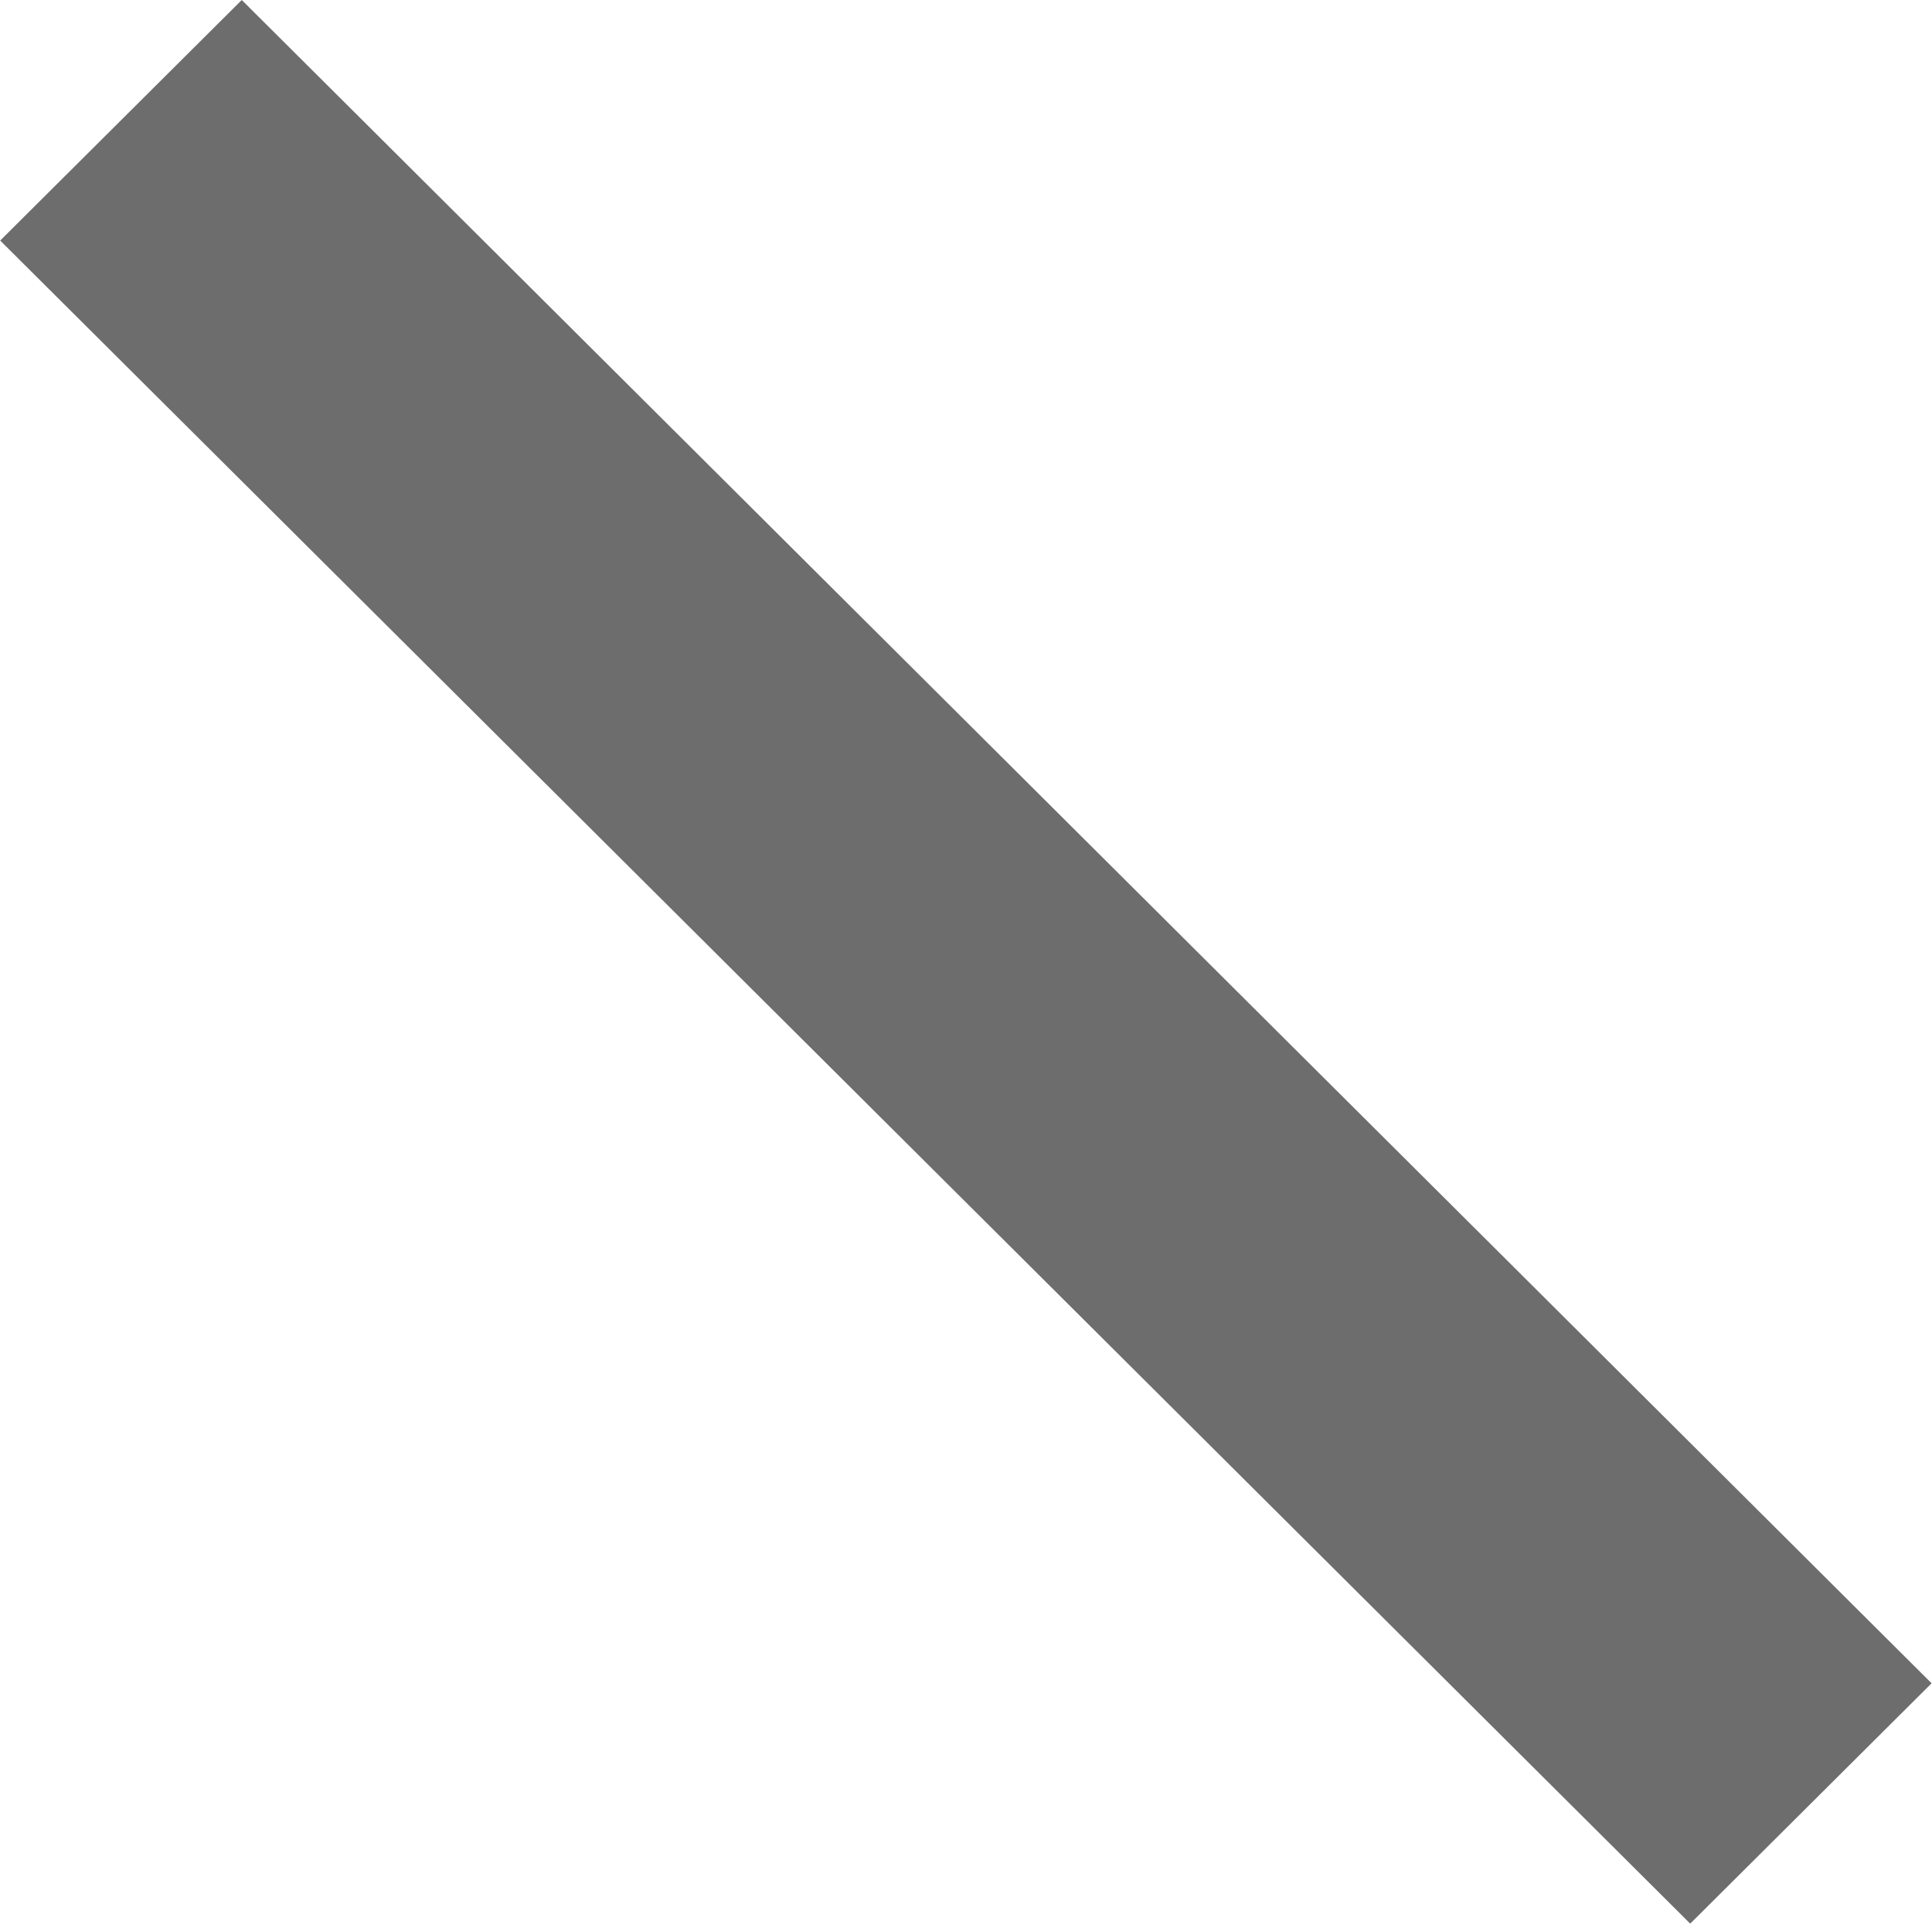 <?xml version="1.0" encoding="UTF-8"?> <svg xmlns="http://www.w3.org/2000/svg" viewBox="0 0 9.805 9.764" fill="none"><path fill-rule="evenodd" clip-rule="evenodd" d="M8.578 9.764L0.001 1.221L1.227 0L9.803 8.544L8.578 9.764Z" fill="#6D6D6D"></path></svg> 